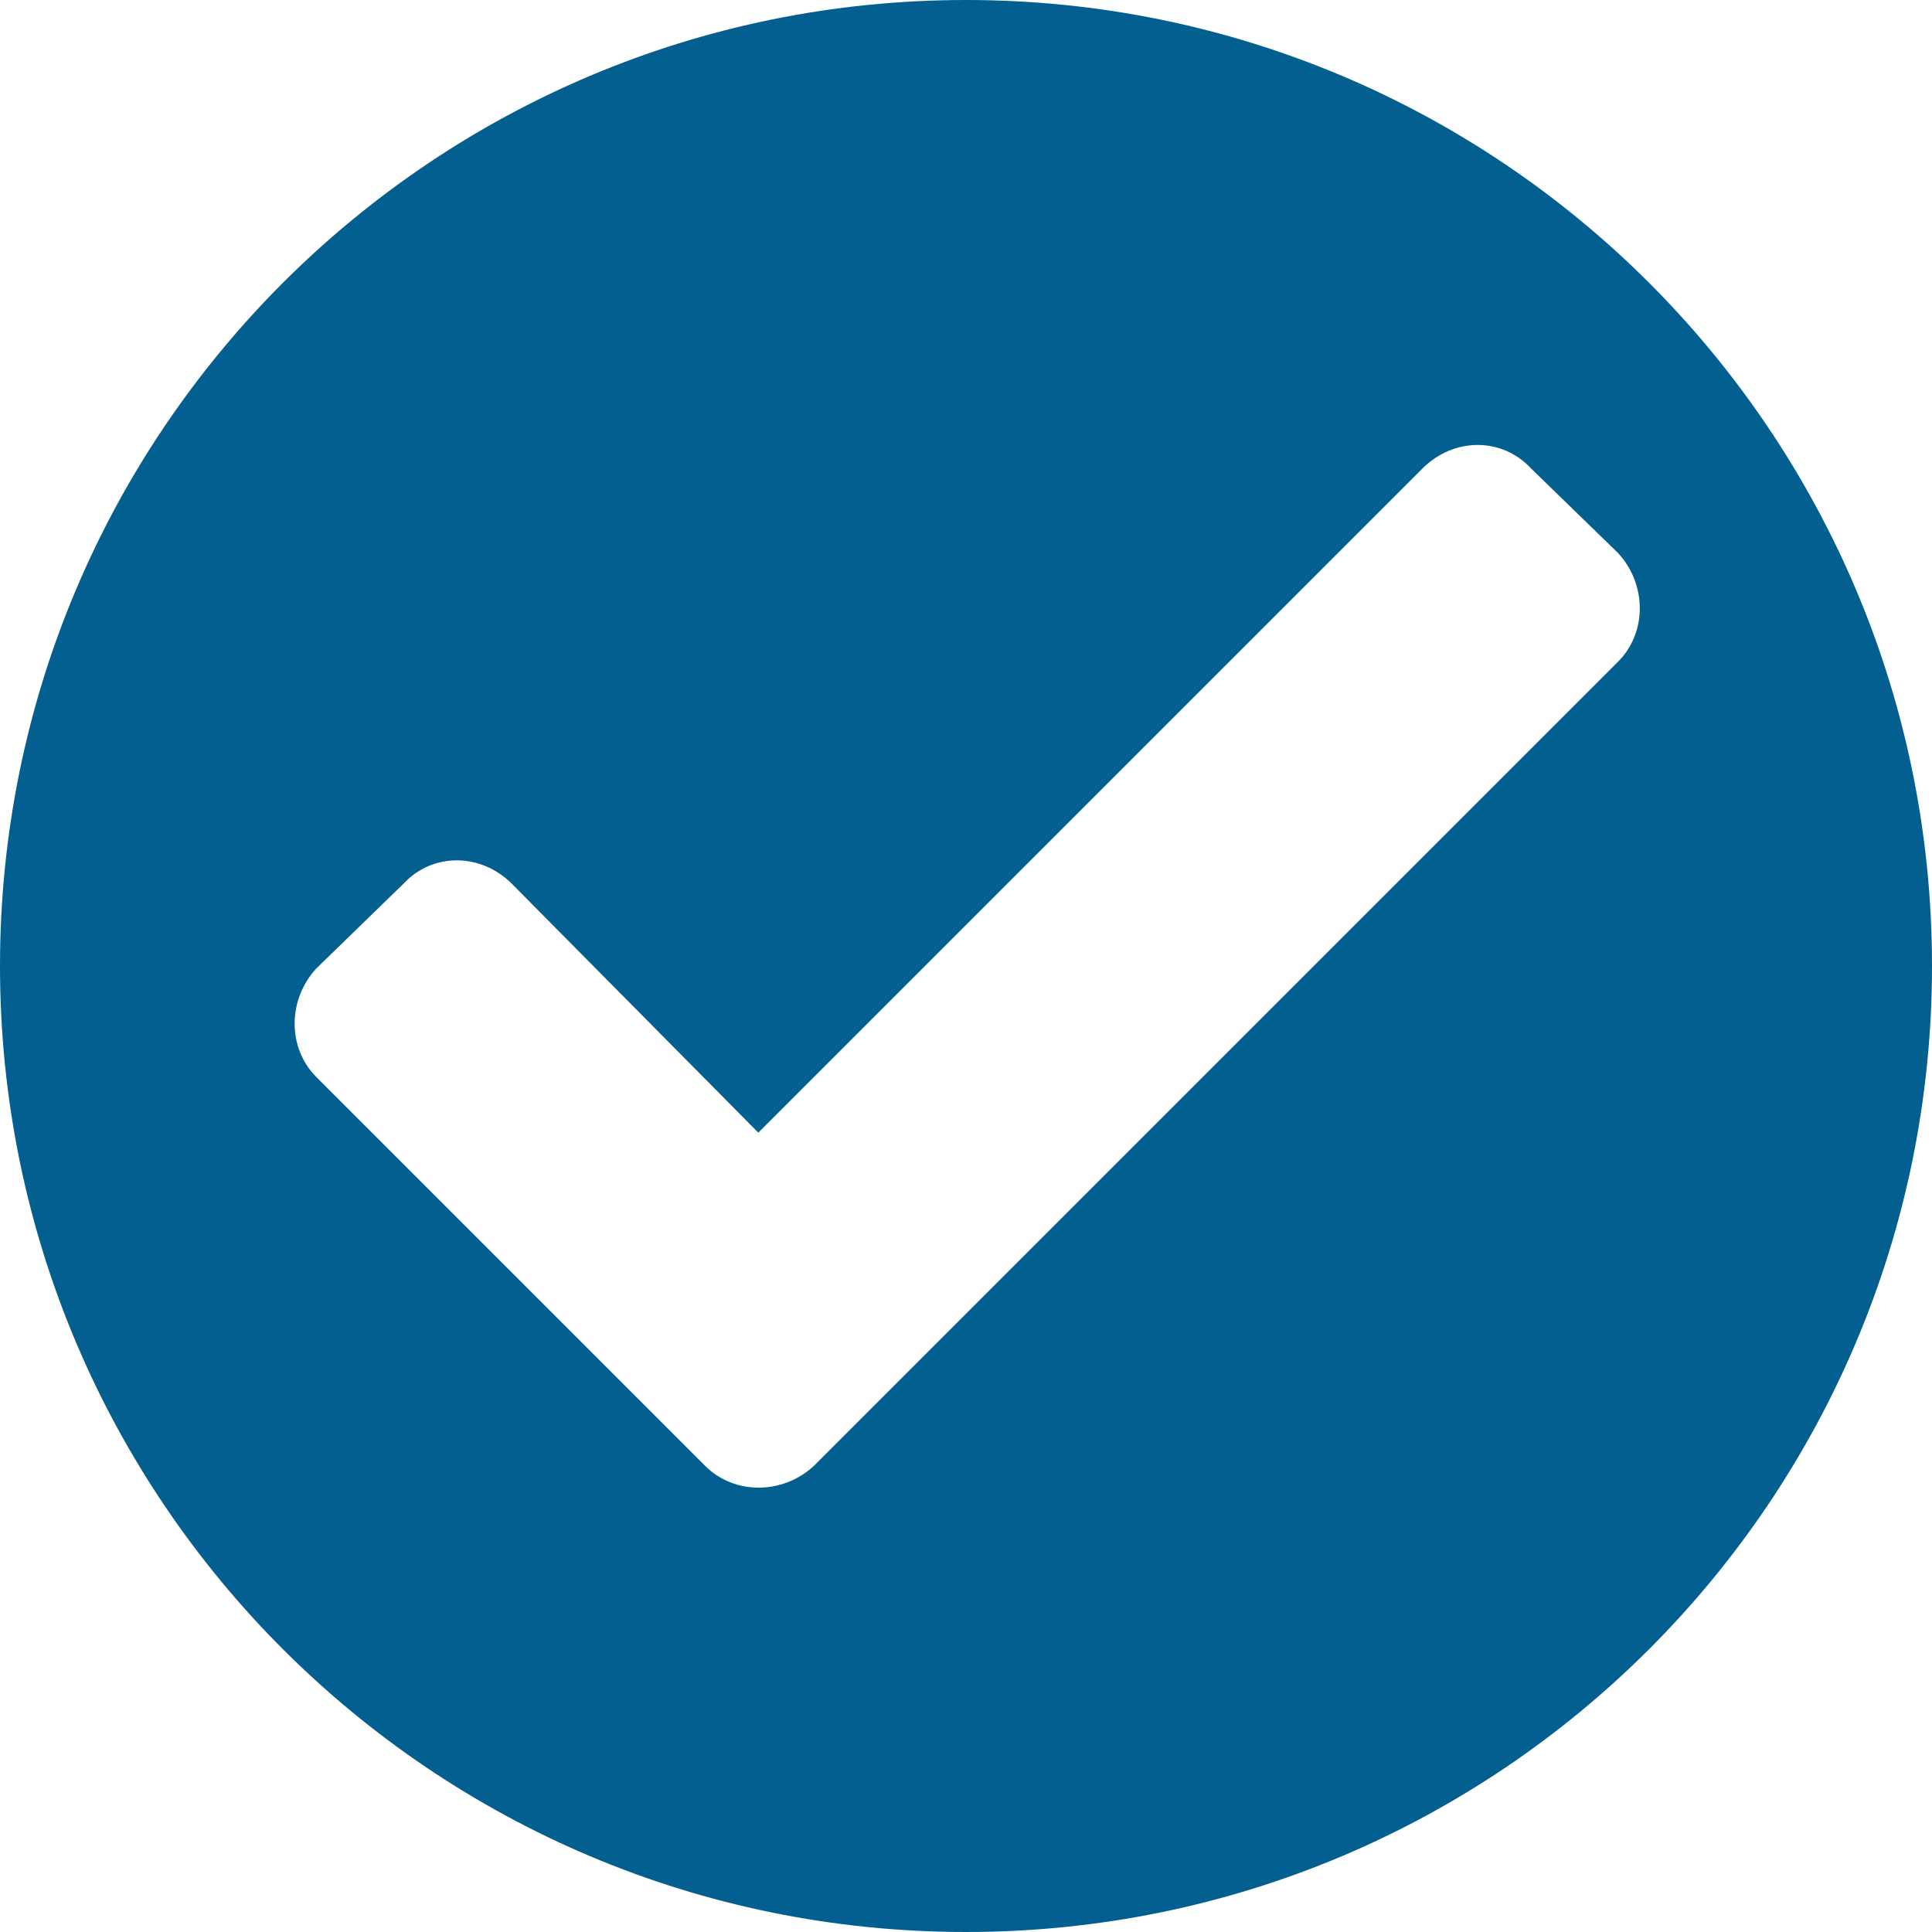 <svg xmlns="http://www.w3.org/2000/svg" viewBox="0 0 800 800" fill="#035f8f"><path d="M400 0c221 0 400 179 400 400S621 800 400 800 0 621 0 400 179 0 400 0zm-86 469l275-275c13-13 33-13 45 0l36 35c12 13 12 33 0 45L337 607c-13 12-33 12-45 0L131 446c-12-12-12-32 0-45l36-35c12-13 32-13 45 0l102 103z" fill-rule="evenodd"/></svg>